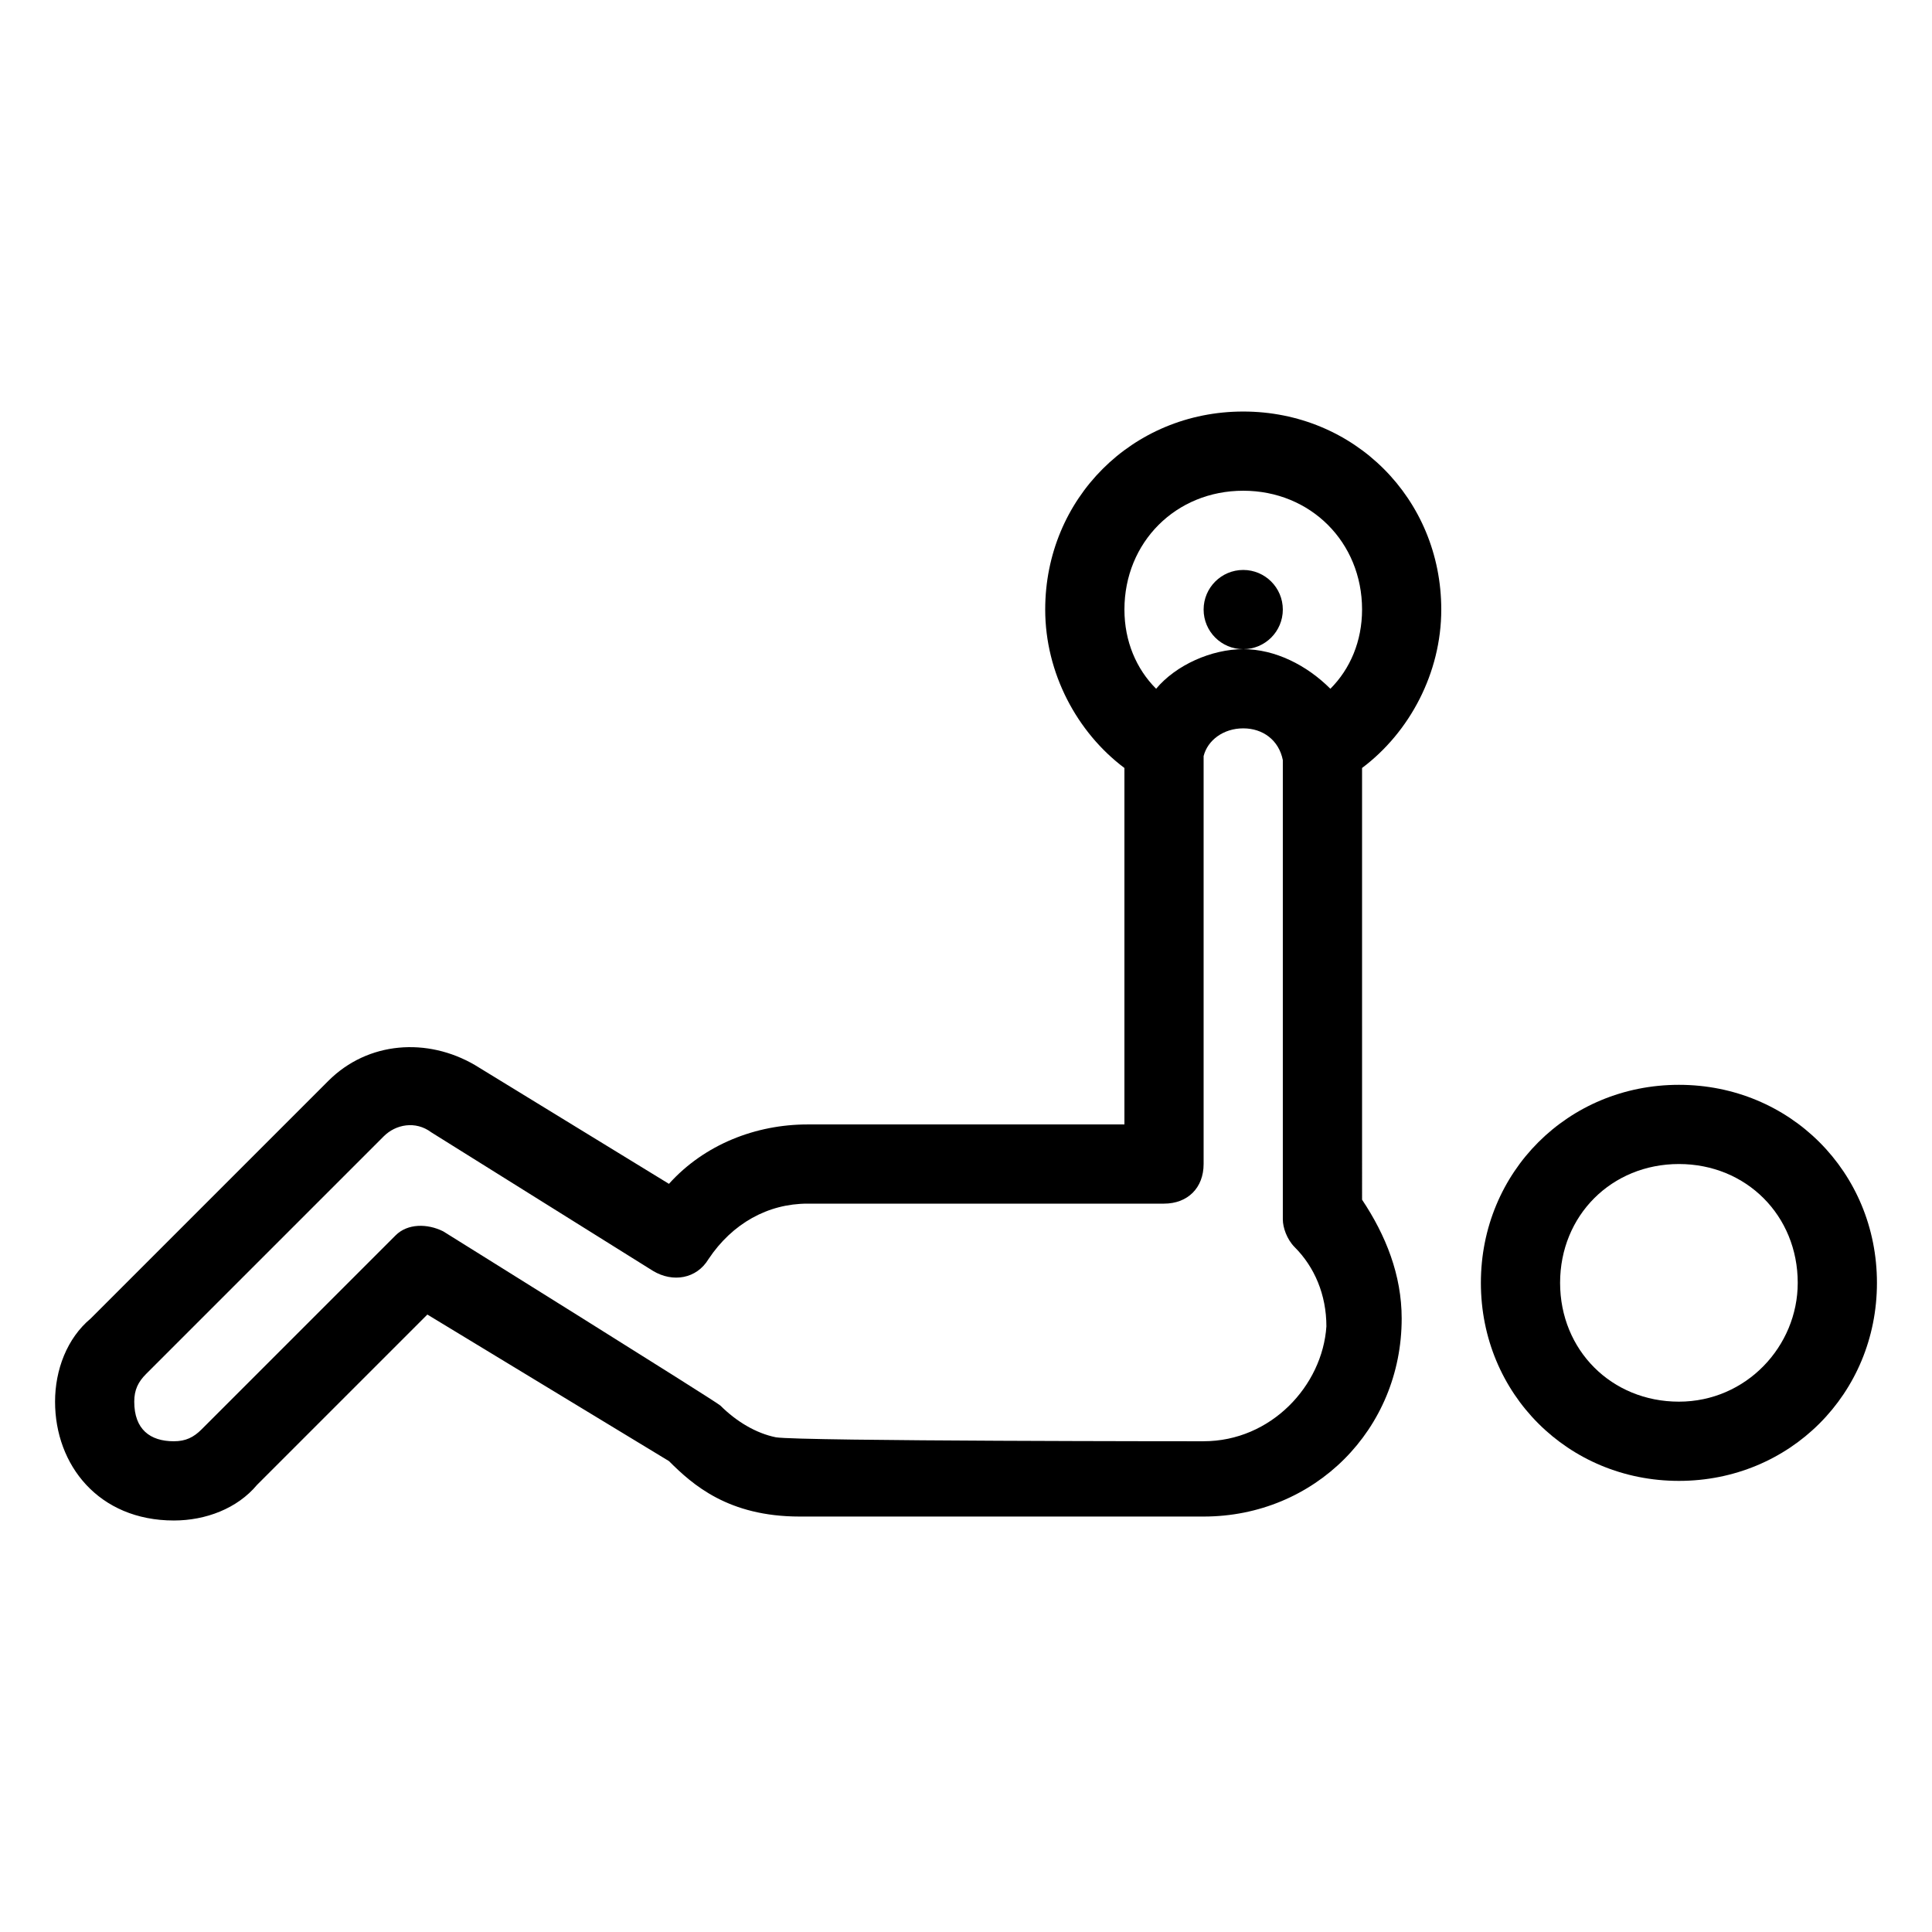 <?xml version="1.0" encoding="UTF-8"?>
<!-- Uploaded to: SVG Repo, www.svgrepo.com, Generator: SVG Repo Mixer Tools -->
<svg fill="#000000" width="800px" height="800px" version="1.1" viewBox="144 144 512 512" xmlns="http://www.w3.org/2000/svg">
 <g>
  <path d="m588.93 431.49c-29.391 0-52.48 23.09-52.48 52.48s23.09 52.48 52.48 52.48 52.48-23.09 52.48-52.48-23.09-52.48-52.48-52.48zm0 83.965c-17.844 0-31.488-13.645-31.488-31.488s13.645-31.488 31.488-31.488 31.488 13.645 31.488 31.488c0 16.797-13.645 31.488-31.488 31.488z"/>
  <path d="m525.95 305.54c0-29.391-23.09-52.48-52.48-52.48s-52.48 23.09-52.48 52.48c0 16.793 8.398 32.539 20.992 41.984v94.465h-83.969c-13.645 0-27.289 5.246-36.734 15.742l-51.43-31.488c-12.594-7.348-28.34-6.297-38.836 4.199l-62.977 62.977c-6.297 5.246-9.445 13.645-9.445 22.039 0 16.793 11.547 31.488 31.488 31.488 8.398 0 16.793-3.148 22.043-9.445l45.133-45.133 64.027 38.836c6.297 6.297 15.742 14.695 34.637 14.695h107.06c29.391 0 52.48-23.09 52.48-52.48 0-11.547-4.199-22.043-10.496-31.488l-0.004-114.41c12.598-9.449 20.992-25.191 20.992-41.984zm-62.973 220.41s-107.06 0-113.36-1.051c-5.246-1.051-10.496-4.199-14.695-8.398-1.051-1.051-73.473-46.184-73.473-46.184-4.199-2.098-9.445-2.098-12.594 1.051l-51.43 51.43c-2.106 2.106-4.203 3.152-7.352 3.152-6.297 0-10.496-3.148-10.496-10.496 0-3.148 1.051-5.246 3.148-7.348l62.977-62.977c3.148-3.148 8.398-4.199 12.594-1.051l58.777 36.734c5.246 3.148 11.547 2.098 14.695-3.148 6.297-9.441 15.746-14.688 26.242-14.688h94.465c6.297 0 10.496-4.199 10.496-10.496v-108.11c1.051-4.199 5.246-7.348 10.496-7.348 5.246 0 9.445 3.148 10.496 8.398v121.75c0 2.098 1.051 5.246 3.148 7.348 5.246 5.246 8.398 12.594 8.398 20.992-1.055 15.742-14.699 30.434-32.539 30.434zm33.586-199.42c-6.297-6.297-14.695-10.496-23.09-10.496-8.398 0-17.844 4.199-23.09 10.496-5.246-5.246-8.398-12.594-8.398-20.992 0-17.844 13.645-31.488 31.488-31.488s31.488 13.645 31.488 31.488c-0.004 8.395-3.152 15.742-8.398 20.992z"/>
  <path d="m483.96 305.54c0 5.797-4.699 10.496-10.492 10.496-5.797 0-10.496-4.699-10.496-10.496s4.699-10.496 10.496-10.496c5.793 0 10.492 4.699 10.492 10.496"/>
 </g>
</svg>